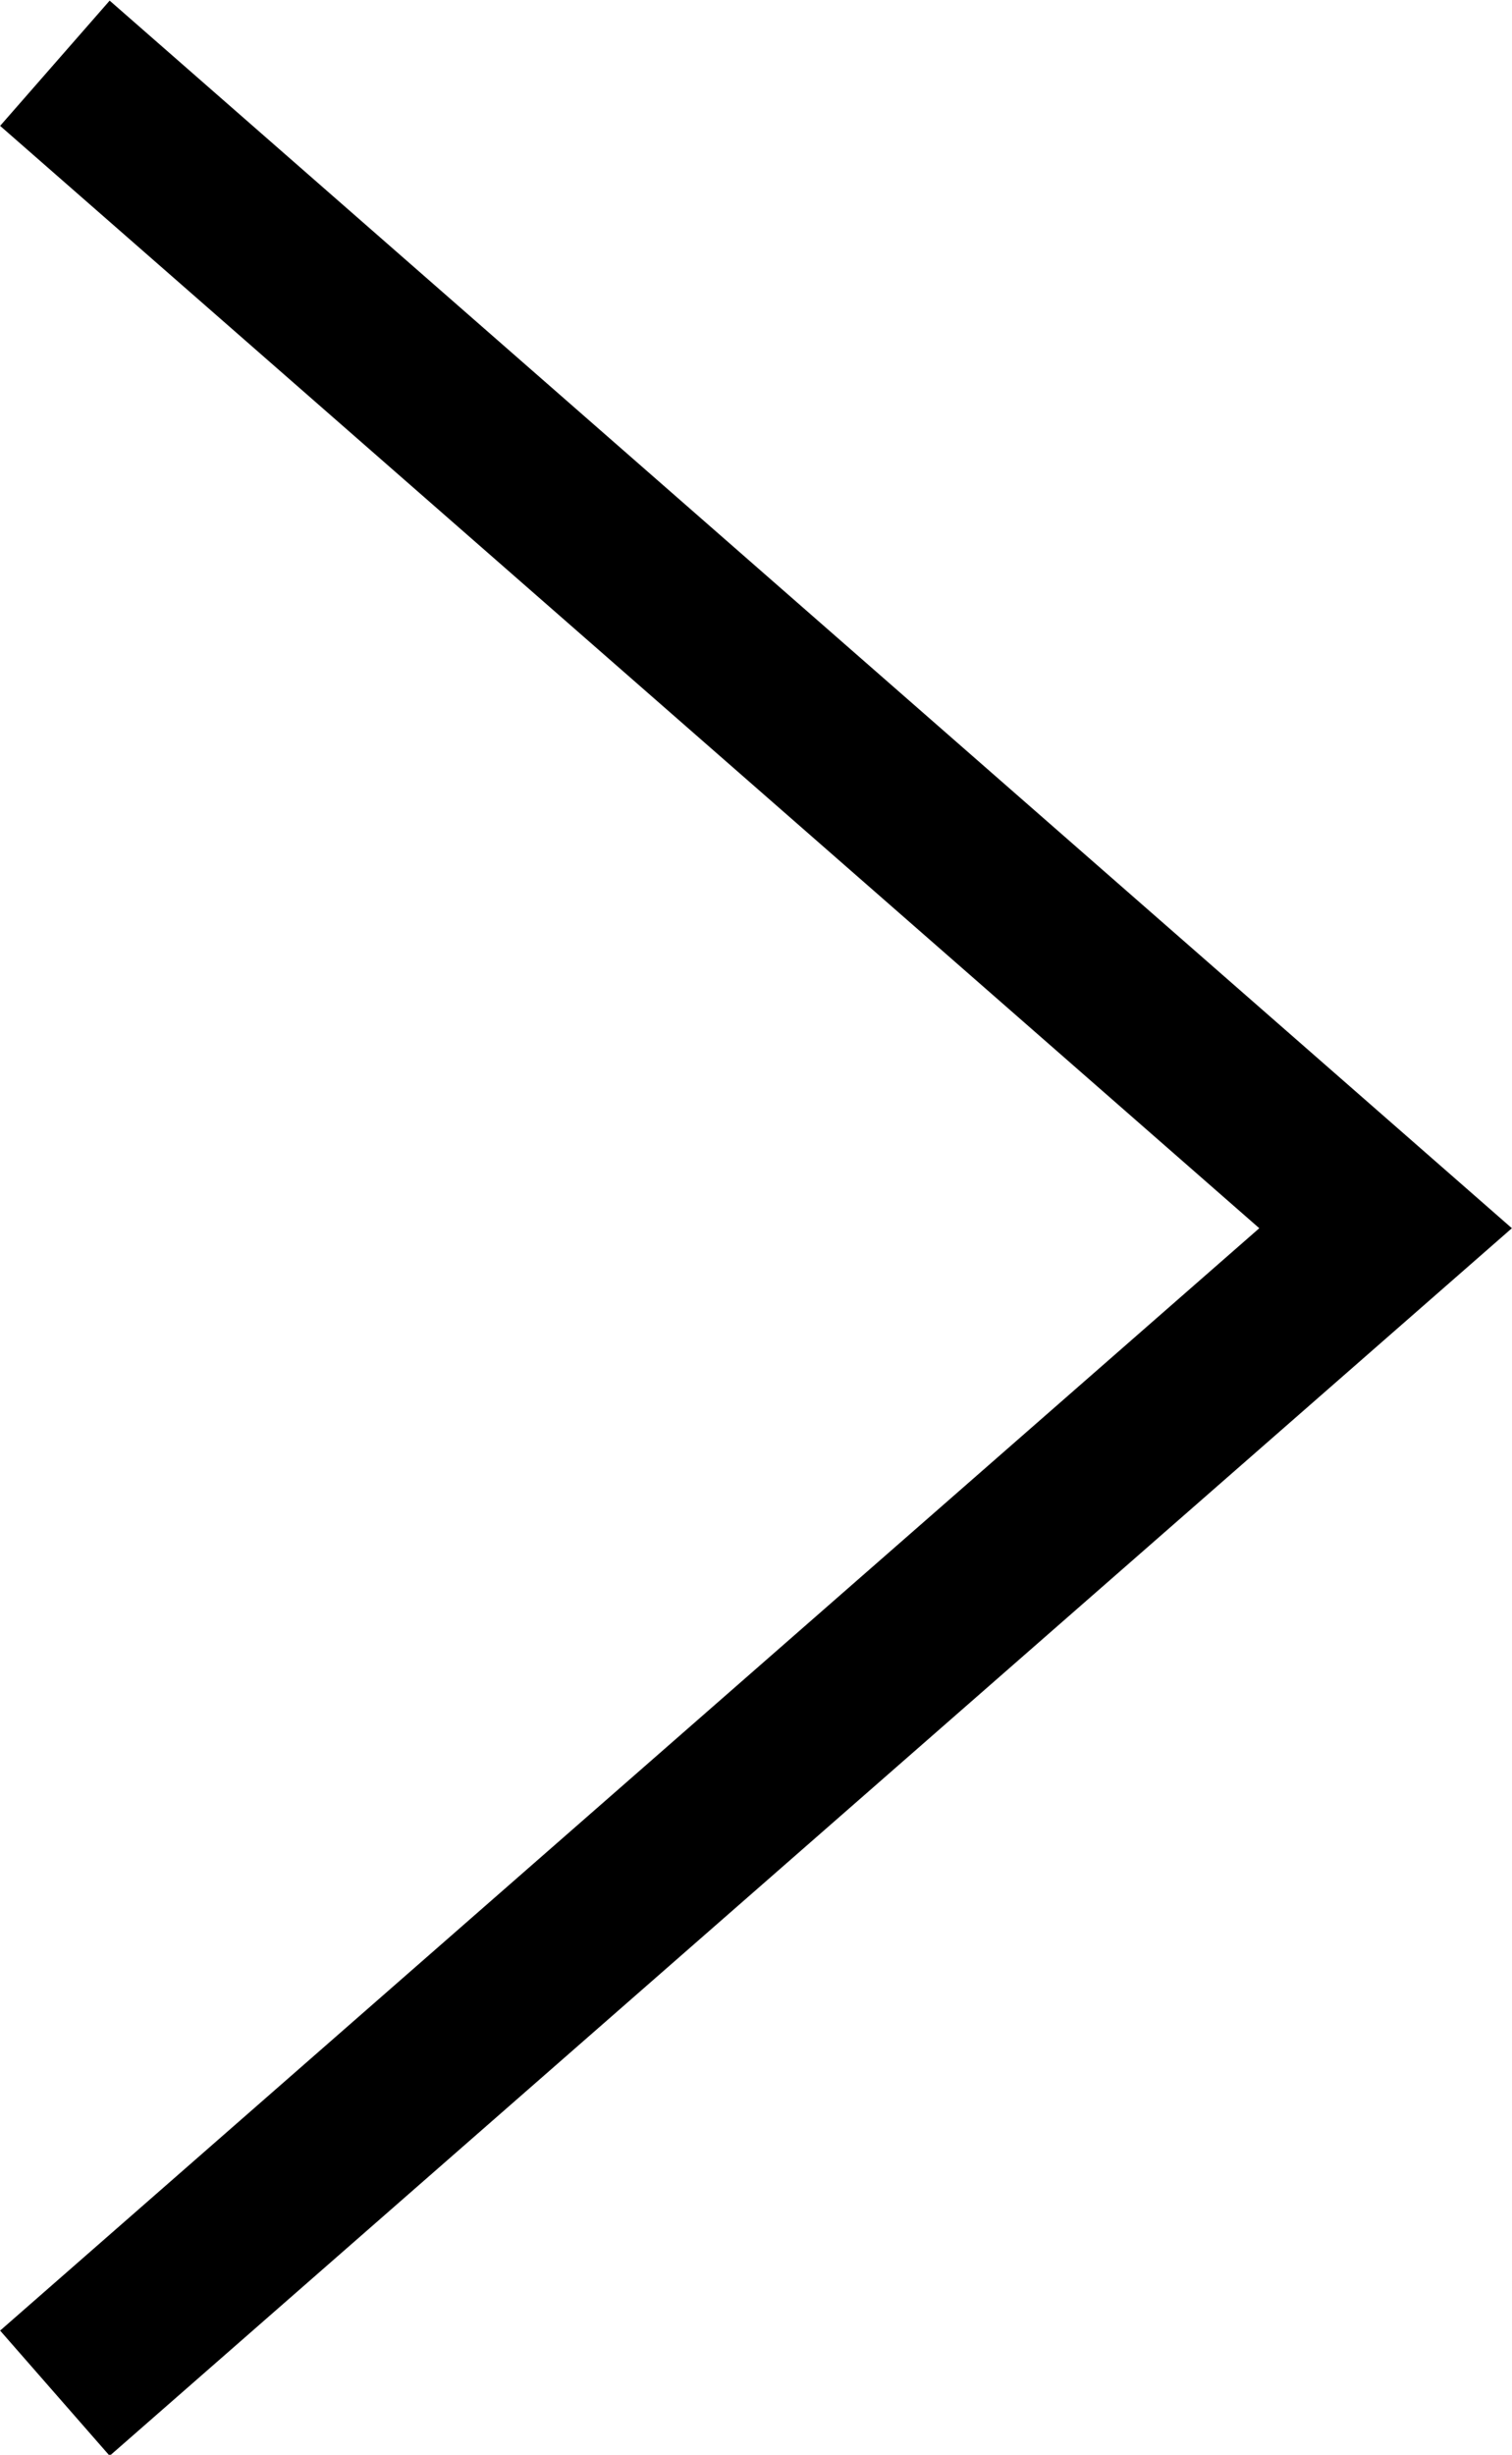 <?xml version="1.0" encoding="UTF-8"?><svg id="_レイヤー_2" xmlns="http://www.w3.org/2000/svg" viewBox="0 0 9.09 14.75"><defs><style>.cls-1{fill:none;stroke:#000;stroke-miterlimit:10;}</style></defs><g id="_会社概要"><polyline class="cls-1" points=".33 .38 8.33 7.38 .33 14.38"/></g></svg>